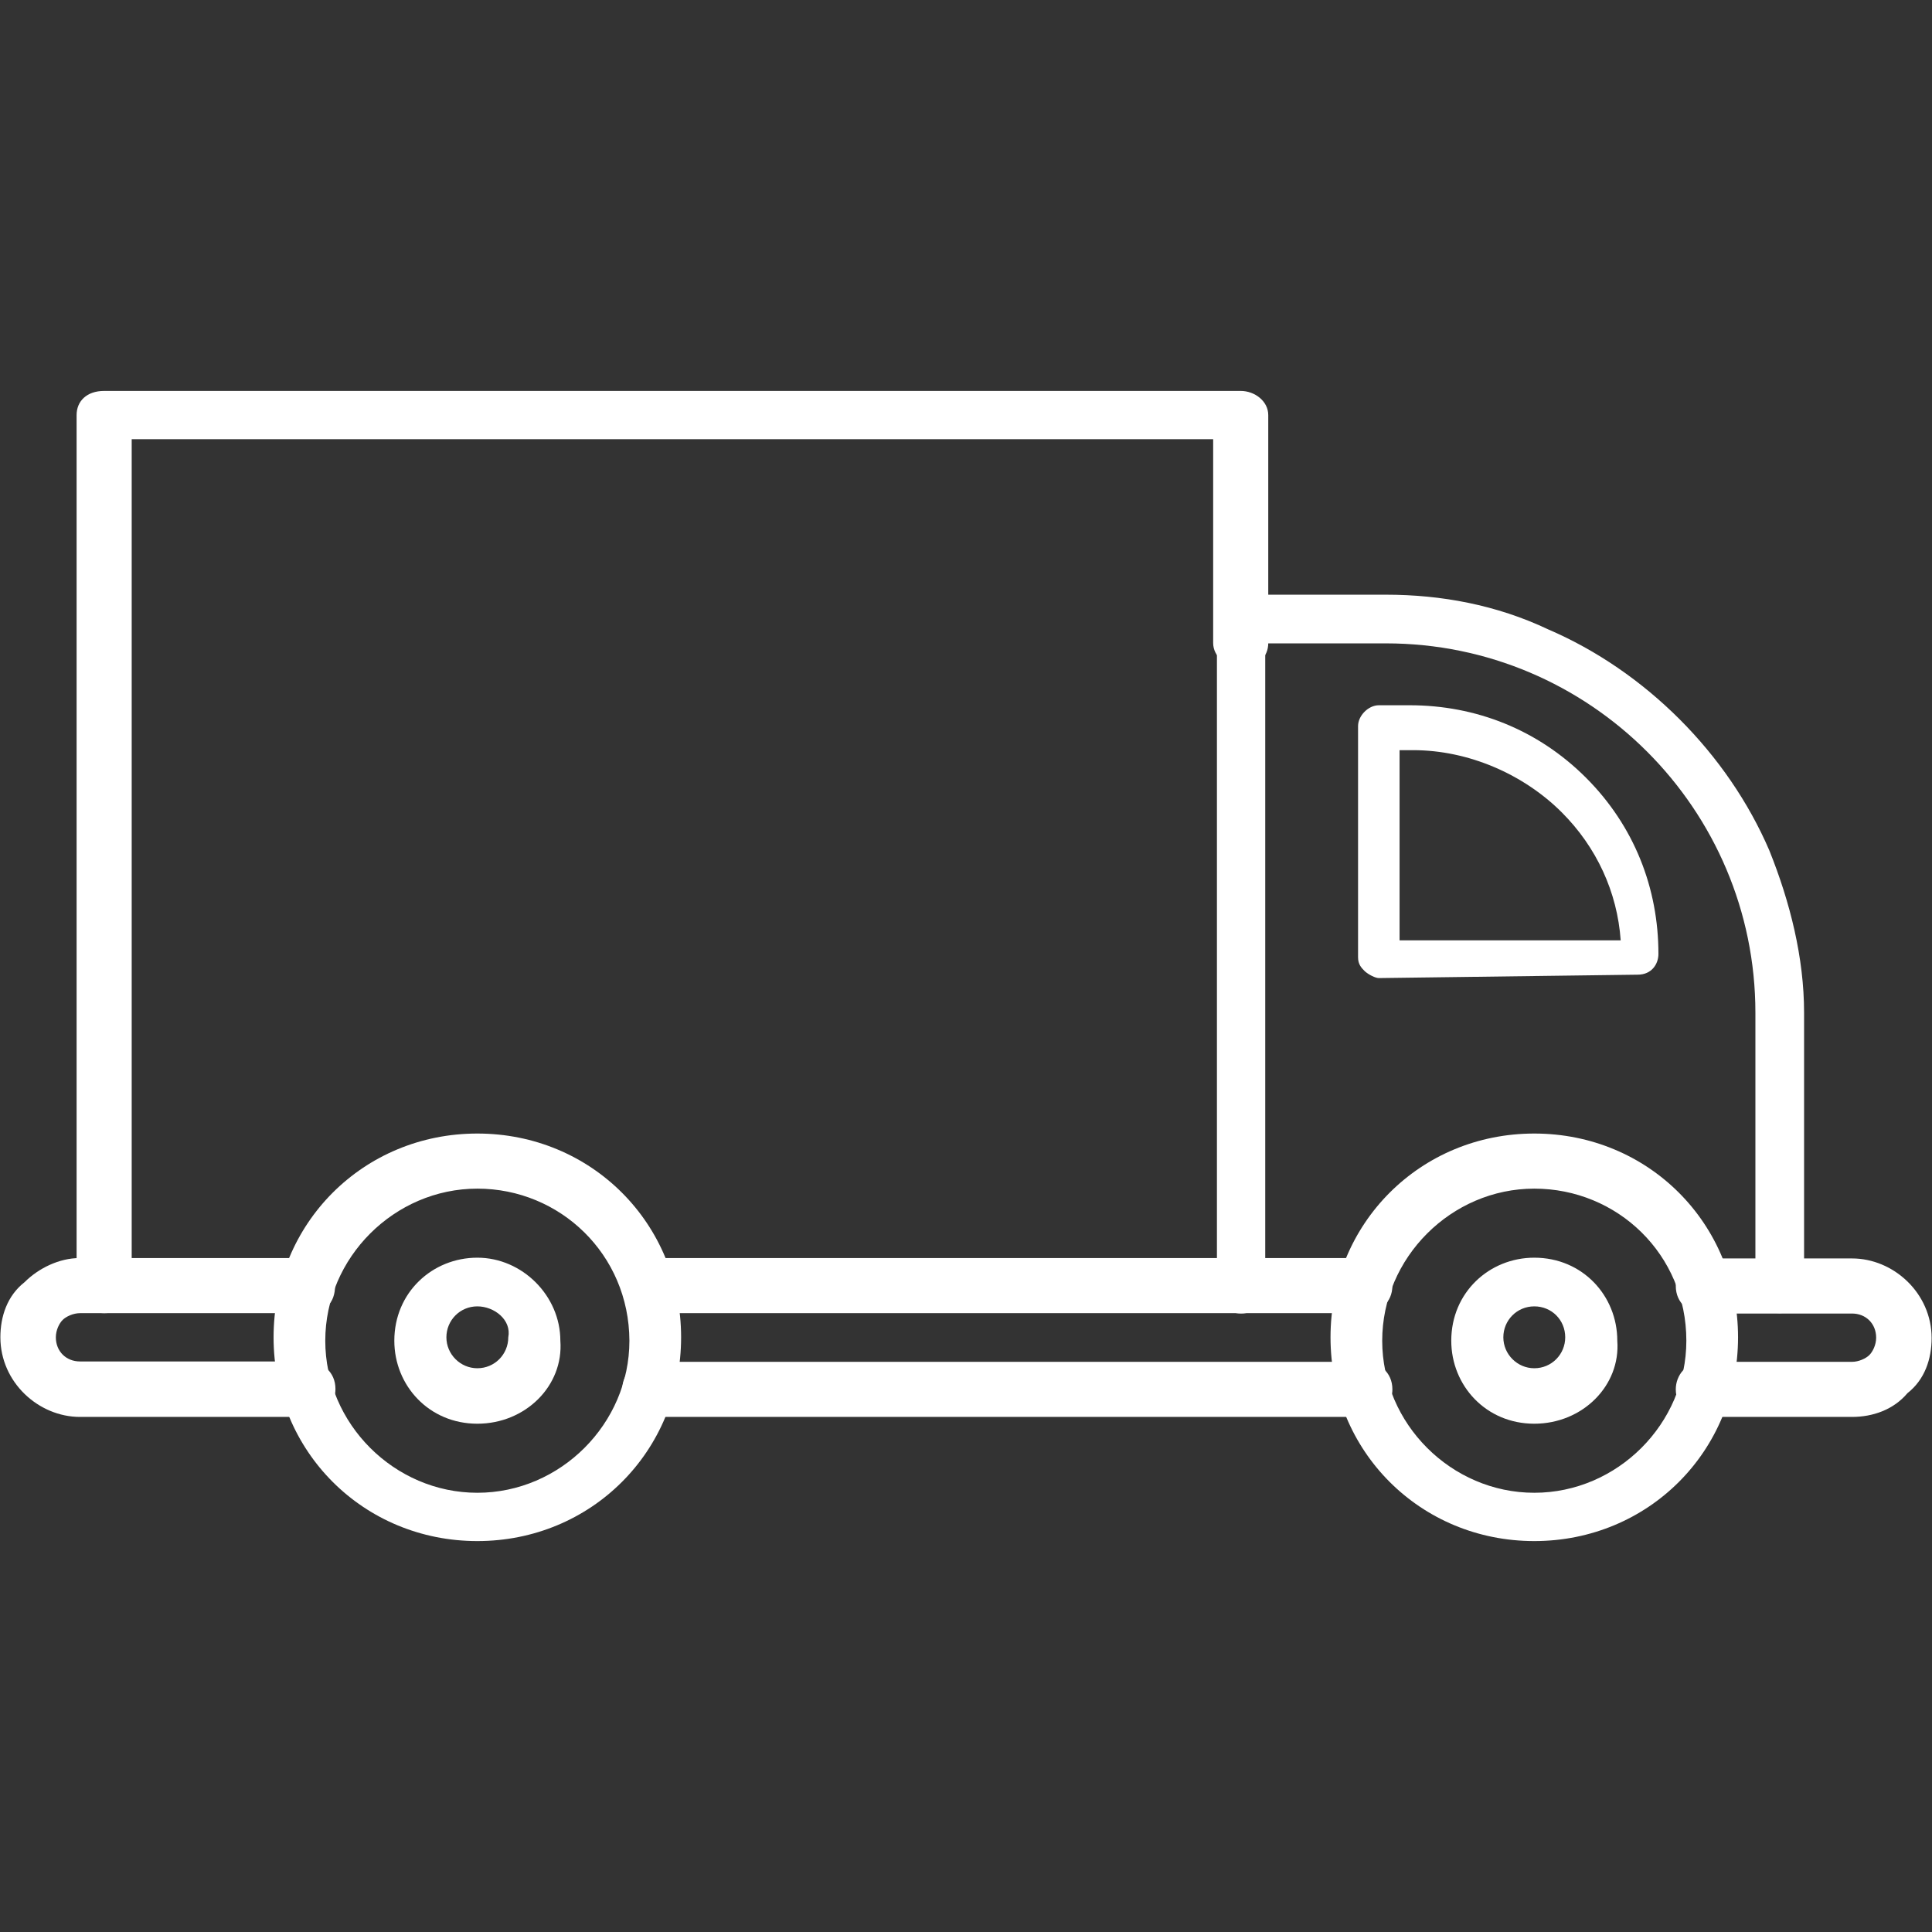 <?xml version="1.0" encoding="utf-8"?>
<!-- Generator: Adobe Illustrator 25.4.1, SVG Export Plug-In . SVG Version: 6.00 Build 0)  -->
<svg version="1.1" id="Capa_1" xmlns="http://www.w3.org/2000/svg" xmlns:xlink="http://www.w3.org/1999/xlink" x="0px" y="0px"
	 viewBox="0 0 512 512" style="enable-background:new 0 0 512 512;" xml:space="preserve">
<rect x="0" y="0" width="512" height="512" fill="#333333" stroke="none"/>
<style type="text/css">
	.st0{fill:#FFFFFF;}
</style>
<g>
	<g>
		<path class="st0" d="M27.6,348c-3.7,0-7.3-2.7-7.3-6.4V110c0-3.7,2.7-6.4,7.3-6.4h301.2c3.7,0,7.3,2.7,7.3,6.4v60.4
			c0,3.7-2.7,6.4-7.3,6.4c-3.7,0-7.3-2.7-7.3-6.4v-54H34.9v225.2C34.9,345.3,32.2,348,27.6,348z"/>
	</g>
	<g>
		<path class="st0" d="M471.6,348c-3.7,0-6.4-2.7-6.4-6.4v-73.2c0-54-43.9-97.9-97.9-97.9h-32v171.2c0,3.7-2.7,6.4-6.4,6.4
			c-3.7,0-6.4-2.7-6.4-6.4V164c0-3.7,2.7-6.4,6.4-6.4h38.4c14.6,0,29.3,2.7,43,9.2c12.8,5.5,24.7,13.7,34.8,23.8
			c10.1,10.1,18.3,22,23.8,34.8c5.5,13.7,9.2,28.4,9.2,43v73.2C478,345.3,475.2,348,471.6,348z"/>
	</g>
	<g>
		<path class="st0" d="M365.4,259.2c-0.9,0-2.7-0.9-3.7-1.8c-0.9-0.9-1.8-1.8-1.8-3.7v-61.3c0-2.7,2.7-5.5,5.5-5.5h8.2
			c17.4,0,33.9,6.4,46.7,19.2c12.8,12.8,19.2,29.3,19.2,46.7c0,2.7-1.8,5.5-5.5,5.5L365.4,259.2L365.4,259.2z M370.9,197.9v51.3
			h58.6c-0.9-12.8-6.4-24.7-15.6-33.9c-10.1-10.1-24.7-16.5-39.4-16.5h-3.7V197.9z"/>
	</g>
	<g>
		<path class="st0" d="M490.8,375.5h-39.4c-3.7,0-7.3-2.7-7.3-7.3c0-3.7,2.7-7.3,7.3-7.3h39.4c1.8,0,3.7-0.9,4.6-1.8
			c0.9-0.9,1.8-2.7,1.8-4.6c0-3.7-2.7-6.4-6.4-6.4h-39.4c-3.7,0-7.3-2.7-7.3-7.3s2.7-7.3,7.3-7.3h39.4c11,0,21.1,9.2,21.1,21.1
			c0,5.5-1.8,11-6.4,14.6C501.8,373.6,496.3,375.5,490.8,375.5z"/>
	</g>
	<g>
		<path class="st0" d="M361.7,375.5H172.2c-3.7,0-7.3-2.7-7.3-7.3c0-3.7,2.7-7.3,7.3-7.3h189.5c3.7,0,7.3,2.7,7.3,7.3
			C369.1,371.8,365.4,375.5,361.7,375.5z"/>
	</g>
	<g>
		<path class="st0" d="M361.7,348H172.2c-3.7,0-7.3-2.7-7.3-7.3s2.7-7.3,7.3-7.3h189.5c3.7,0,7.3,2.7,7.3,7.3S365.4,348,361.7,348z"
			/>
	</g>
	<g>
		<path class="st0" d="M81.6,375.5H21.2c-11,0-21.1-9.2-21.1-21.1c0-5.5,1.8-11,6.4-14.6c3.7-3.7,9.2-6.4,14.6-6.4h60.4
			c3.7,0,7.3,2.7,7.3,7.3s-2.7,7.3-7.3,7.3H21.2c-1.8,0-3.7,0.9-4.6,1.8c-0.9,0.9-1.8,2.7-1.8,4.6c0,3.7,2.7,6.4,6.4,6.4h60.4
			c3.7,0,7.3,2.7,7.3,7.3C88.9,371.8,86.2,375.5,81.6,375.5z"/>
	</g>
	<g>
		<path class="st0" d="M126.5,408.4c-30.2,0-54-23.8-54-54c0-30.2,23.8-54,54-54c30.2,0,54,23.8,54,54
			C180.5,384.6,156.7,408.4,126.5,408.4z M126.5,315c-22,0-40.3,18.3-40.3,40.3s18.3,40.3,40.3,40.3s40.3-18.3,40.3-40.3
			C166.7,332.4,148.4,315,126.5,315z"/>
	</g>
	<g>
		<path class="st0" d="M126.5,377.3c-12.8,0-22-10.1-22-22c0-12.8,10.1-22,22-22s22,10.1,22,22C149.4,367.2,139.3,377.3,126.5,377.3
			z M126.5,346.2c-4.6,0-8.2,3.7-8.2,8.2s3.7,8.2,8.2,8.2c4.6,0,8.2-3.7,8.2-8.2C135.6,349.8,131,346.2,126.5,346.2z"/>
	</g>
	<g>
		<path class="st0" d="M406.6,377.3c-12.8,0-22-10.1-22-22c0-12.8,10.1-22,22-22c12.8,0,22,10.1,22,22
			C429.5,367.2,419.4,377.3,406.6,377.3z M406.6,346.2c-4.6,0-8.2,3.7-8.2,8.2s3.7,8.2,8.2,8.2c4.6,0,8.2-3.7,8.2-8.2
			C414.8,349.8,411.2,346.2,406.6,346.2z"/>
	</g>
	<g>
		<path class="st0" d="M406.6,408.4c-30.2,0-54-23.8-54-54c0-30.2,23.8-54,54-54c30.2,0,54,23.8,54,54
			C460.6,384.6,436.8,408.4,406.6,408.4z M406.6,315c-22,0-40.3,18.3-40.3,40.3s18.3,40.3,40.3,40.3c22,0,40.3-18.3,40.3-40.3
			C446.9,332.4,428.6,315,406.6,315z"/>
	</g>
</g>
</svg>
